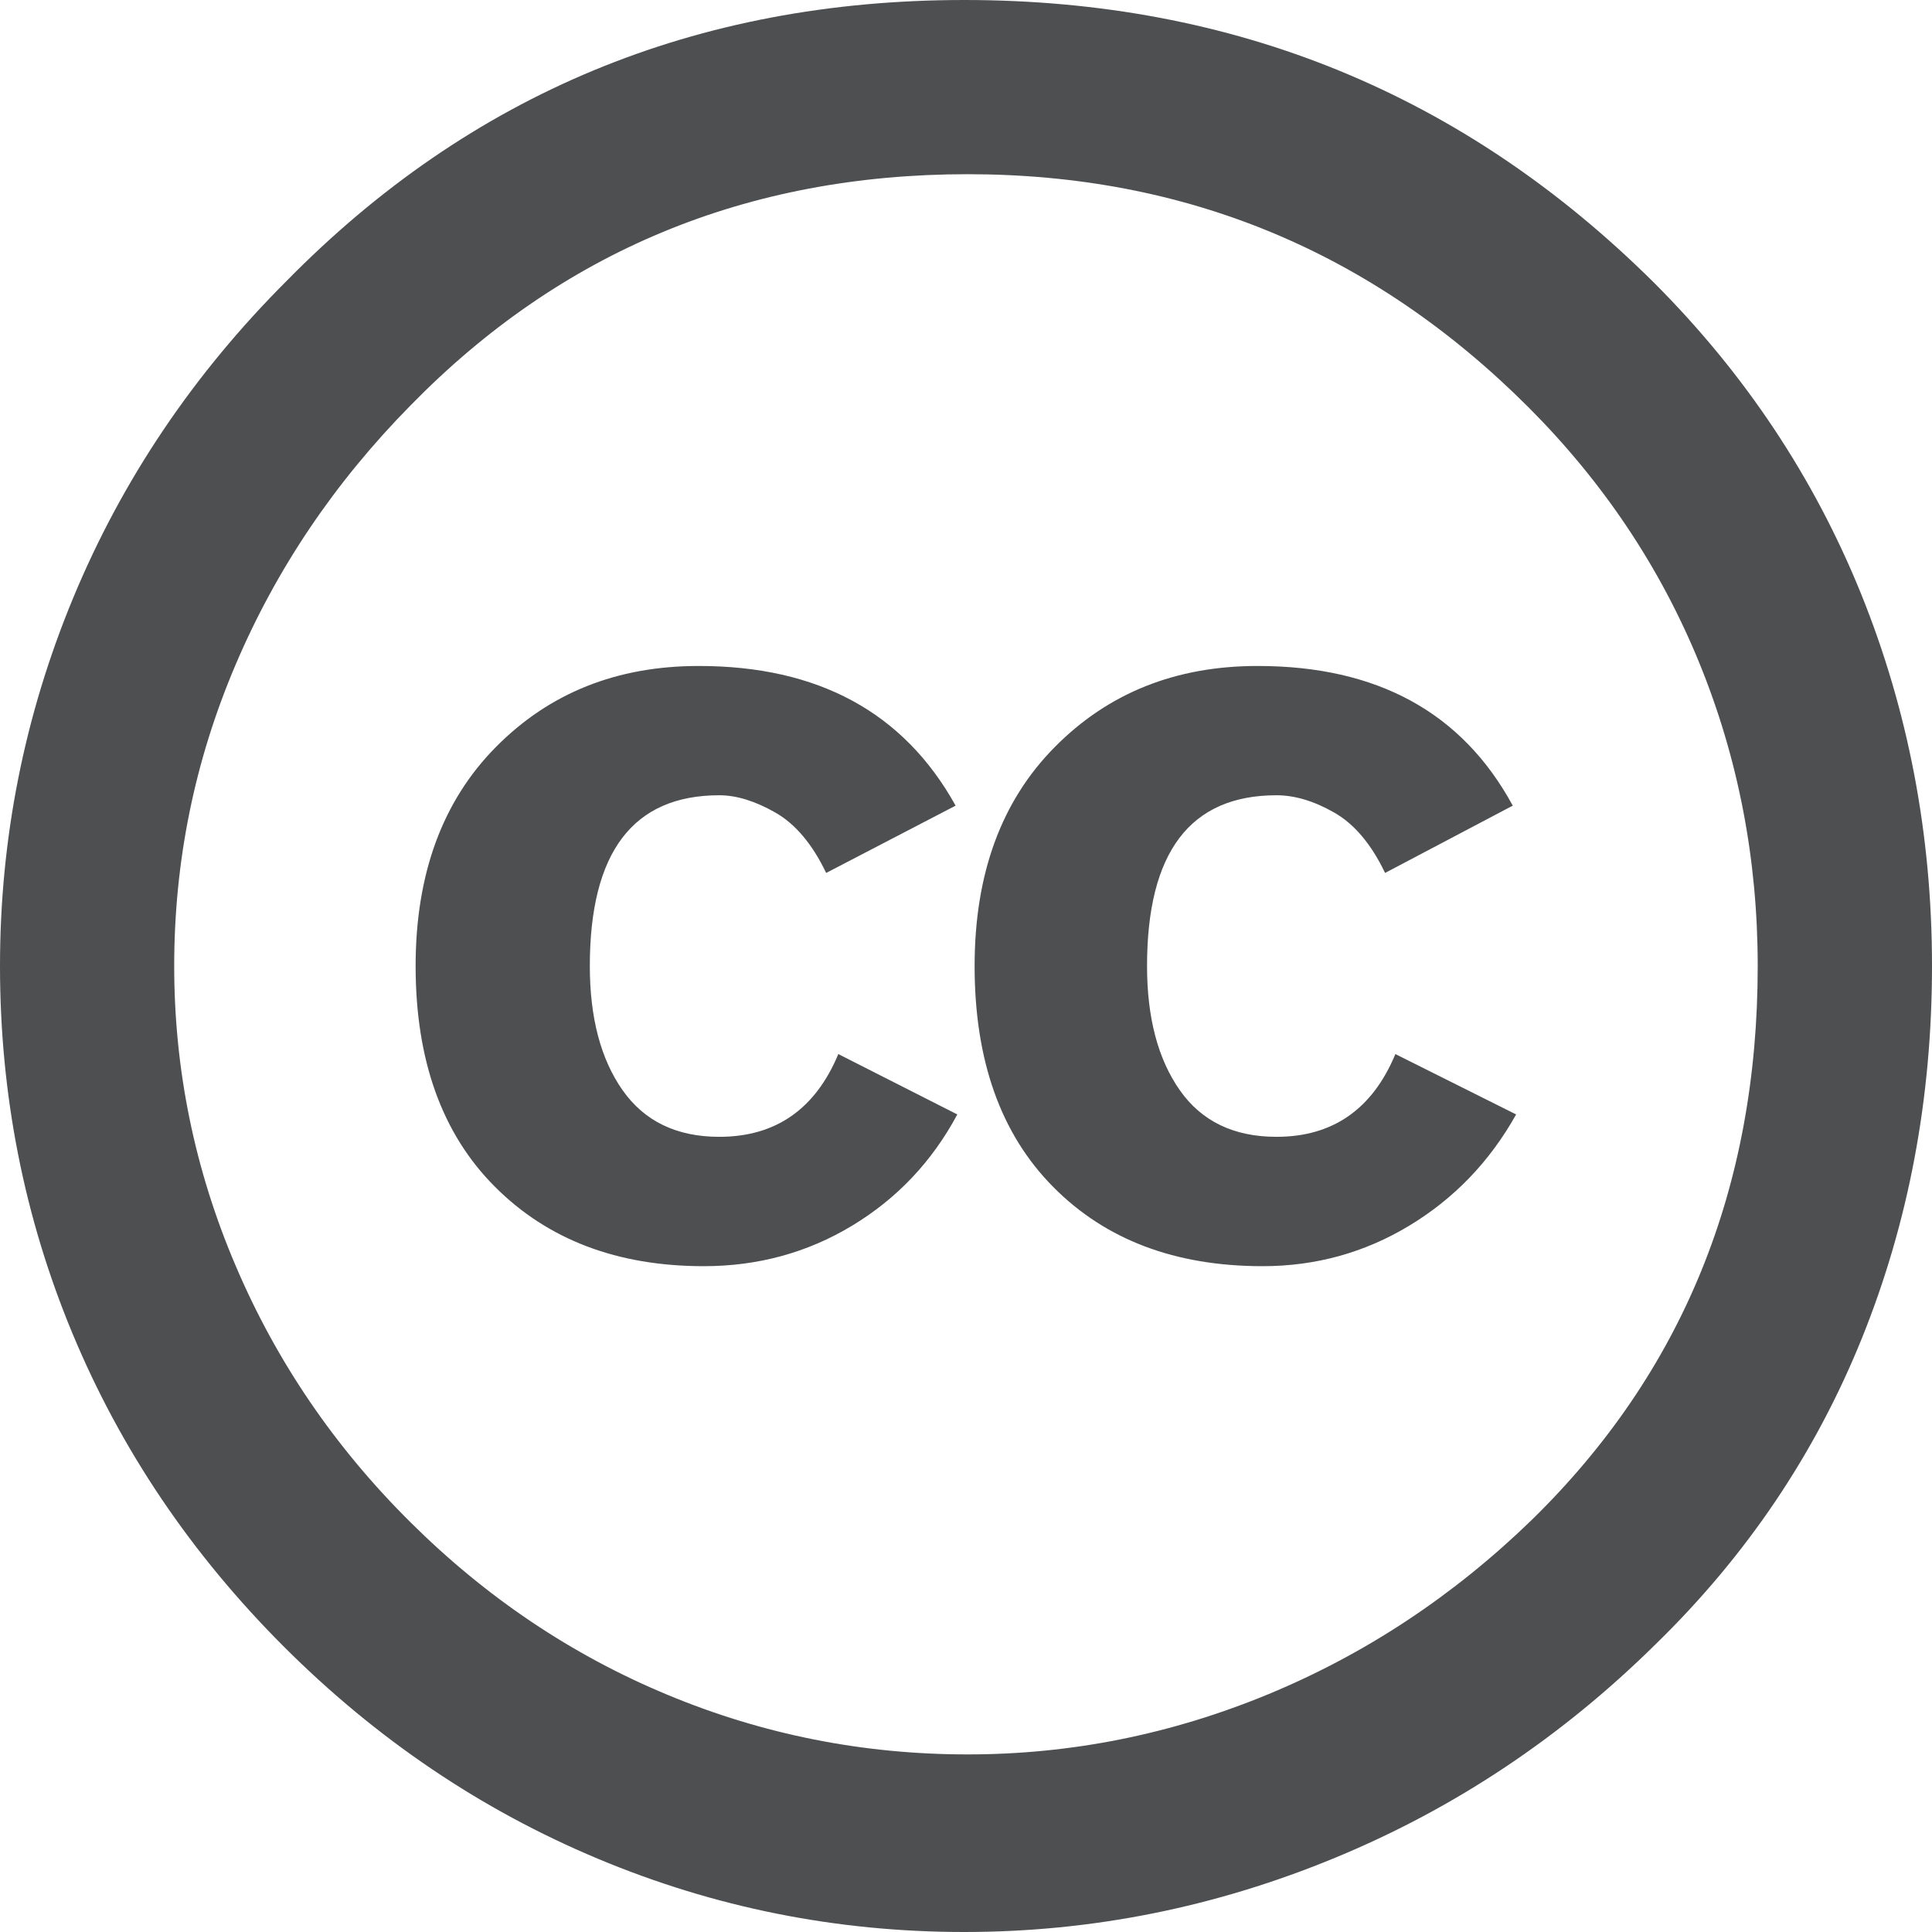 <svg width="24" height="24" viewBox="0 0 24 24" fill="none" xmlns="http://www.w3.org/2000/svg">
<path d="M11.978 0C15.335 0 18.192 1.172 20.549 3.514C21.677 4.643 22.535 5.933 23.121 7.382C23.706 8.832 24 10.371 24 12C24 13.643 23.71 15.182 23.132 16.617C22.553 18.053 21.699 19.321 20.571 20.421C19.4 21.578 18.072 22.464 16.585 23.078C15.1 23.692 13.564 24 11.979 24C10.393 24 8.875 23.697 7.425 23.089C5.975 22.482 4.675 21.603 3.525 20.454C2.375 19.304 1.5 18.007 0.9 16.564C0.3 15.121 0 13.6 0 12C0 10.414 0.303 8.889 0.91 7.425C1.518 5.961 2.4 4.65 3.557 3.493C5.843 1.165 8.649 0 11.978 0ZM12.021 2.164C9.279 2.164 6.971 3.122 5.1 5.036C4.157 5.993 3.432 7.068 2.925 8.261C2.417 9.454 2.164 10.7 2.164 12C2.164 13.286 2.417 14.526 2.925 15.718C3.432 16.911 4.157 17.976 5.1 18.911C6.042 19.847 7.106 20.561 8.293 21.054C9.478 21.547 10.721 21.794 12.021 21.794C13.307 21.794 14.553 21.544 15.761 21.044C16.968 20.543 18.057 19.823 19.029 18.88C20.9 17.051 21.835 14.758 21.835 12.001C21.835 10.672 21.592 9.415 21.107 8.229C20.622 7.044 19.914 5.987 18.986 5.058C17.056 3.129 14.736 2.164 12.021 2.164ZM11.871 10.008L10.263 10.844C10.092 10.487 9.881 10.236 9.632 10.094C9.381 9.951 9.149 9.879 8.935 9.879C7.864 9.879 7.327 10.586 7.327 12.001C7.327 12.643 7.463 13.157 7.734 13.543C8.006 13.929 8.406 14.122 8.935 14.122C9.635 14.122 10.128 13.779 10.414 13.094L11.892 13.844C11.578 14.43 11.142 14.89 10.585 15.226C10.028 15.562 9.414 15.729 8.742 15.729C7.671 15.729 6.806 15.401 6.149 14.743C5.492 14.086 5.163 13.172 5.163 12.001C5.163 10.858 5.496 9.951 6.16 9.28C6.824 8.608 7.663 8.273 8.678 8.273C10.164 8.272 11.228 8.85 11.871 10.008ZM18.792 10.008L17.206 10.844C17.035 10.487 16.824 10.236 16.574 10.094C16.324 9.951 16.084 9.879 15.857 9.879C14.785 9.879 14.249 10.586 14.249 12.001C14.249 12.643 14.385 13.157 14.656 13.543C14.927 13.929 15.327 14.122 15.857 14.122C16.556 14.122 17.049 13.779 17.334 13.094L18.834 13.844C18.506 14.43 18.063 14.89 17.506 15.226C16.949 15.562 16.342 15.729 15.685 15.729C14.599 15.729 13.732 15.401 13.082 14.743C12.431 14.086 12.107 13.172 12.107 12.001C12.107 10.858 12.438 9.951 13.103 9.28C13.767 8.608 14.606 8.273 15.621 8.273C17.106 8.272 18.164 8.85 18.792 10.008Z" fill="#4D4F51"/>
</svg>
